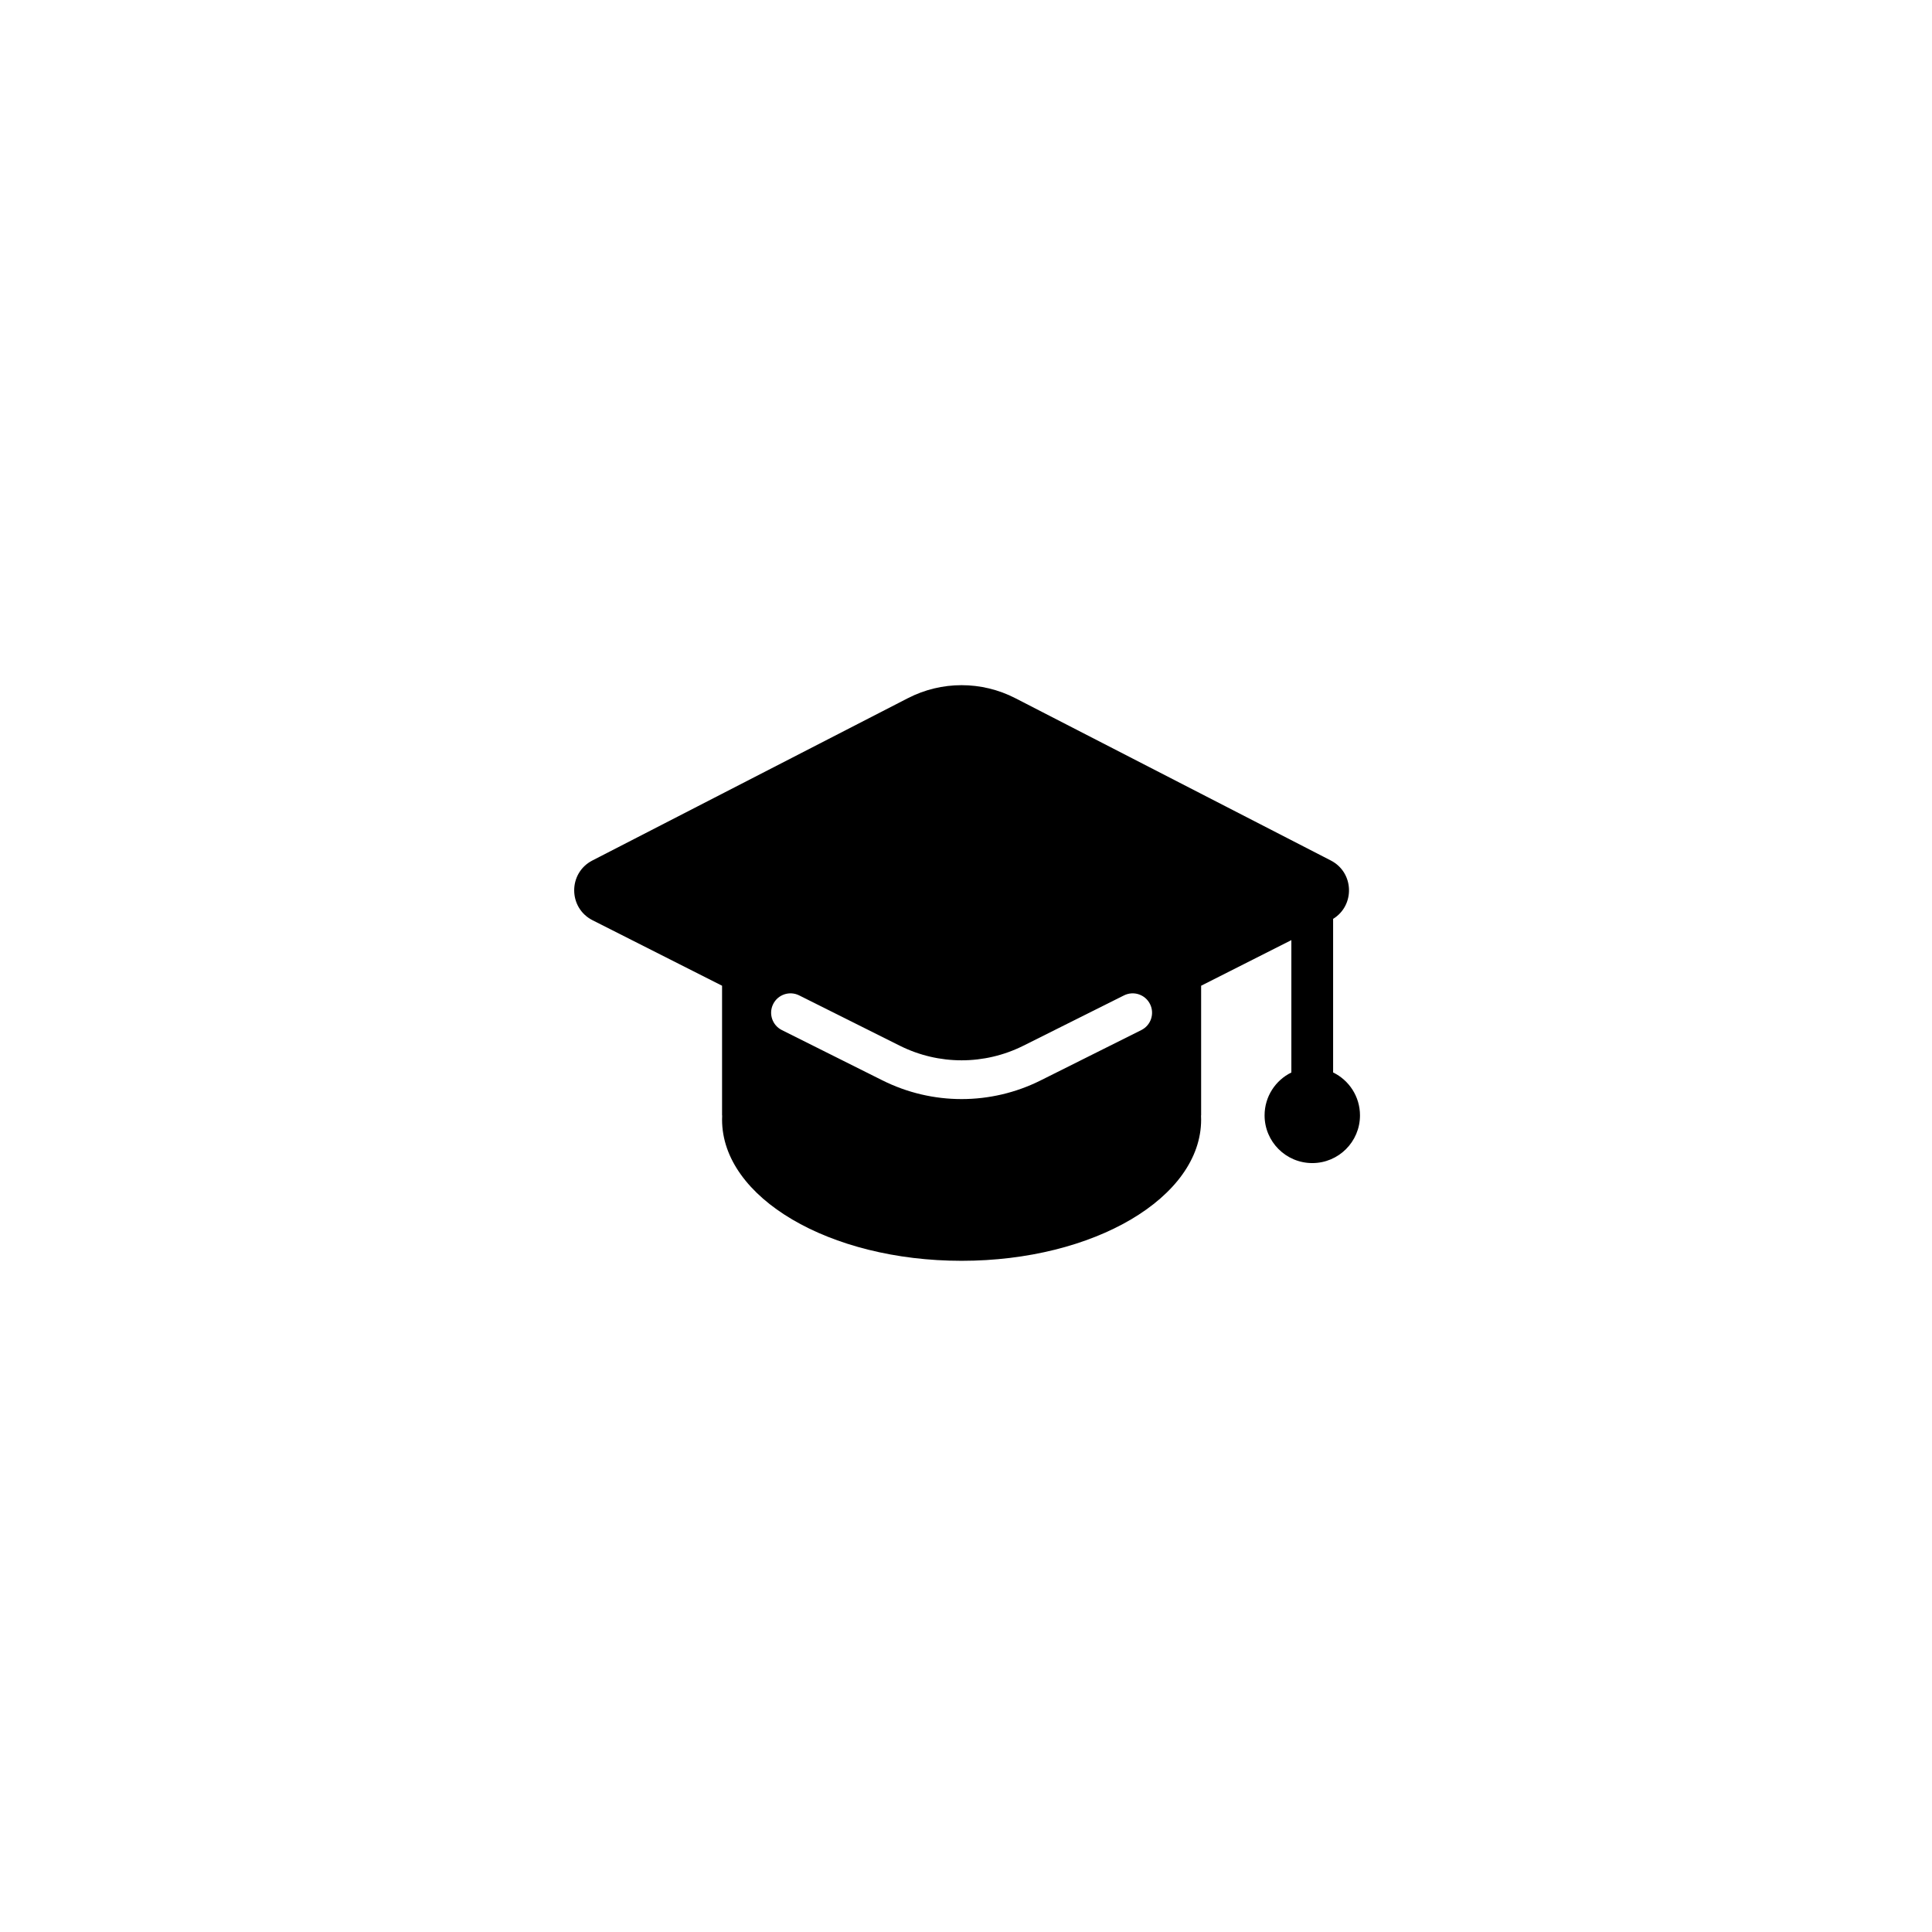 <svg width="108" height="108" viewBox="0 0 108 108" fill="none" xmlns="http://www.w3.org/2000/svg">
<path fill-rule="evenodd" clip-rule="evenodd" d="M50.749 39.03L33.116 48.101C31.753 48.802 31.76 50.753 33.128 51.444L40.364 55.103V62.351H40.37C40.366 62.43 40.364 62.51 40.364 62.59C40.364 66.947 46.359 70.48 53.754 70.48C61.149 70.48 67.144 66.947 67.144 62.59C67.144 62.51 67.142 62.43 67.138 62.351H67.144V55.103L72.188 52.553V59.953C71.302 60.386 70.691 61.297 70.691 62.351C70.691 63.823 71.885 65.017 73.358 65.017C74.83 65.017 76.024 63.823 76.024 62.351C76.024 61.295 75.411 60.383 74.522 59.951V51.365C75.747 50.615 75.706 48.777 74.392 48.101L56.759 39.03C54.873 38.059 52.635 38.059 50.749 39.03ZM44.674 55.643C44.139 55.376 43.488 55.592 43.221 56.128C42.953 56.663 43.17 57.313 43.705 57.581L49.335 60.396C52.117 61.787 55.391 61.787 58.172 60.396L63.802 57.581C64.338 57.313 64.554 56.663 64.287 56.128C64.019 55.592 63.369 55.376 62.833 55.643L57.203 58.458C55.032 59.544 52.476 59.544 50.304 58.458L44.674 55.643Z" fill="black"/>
</svg>
